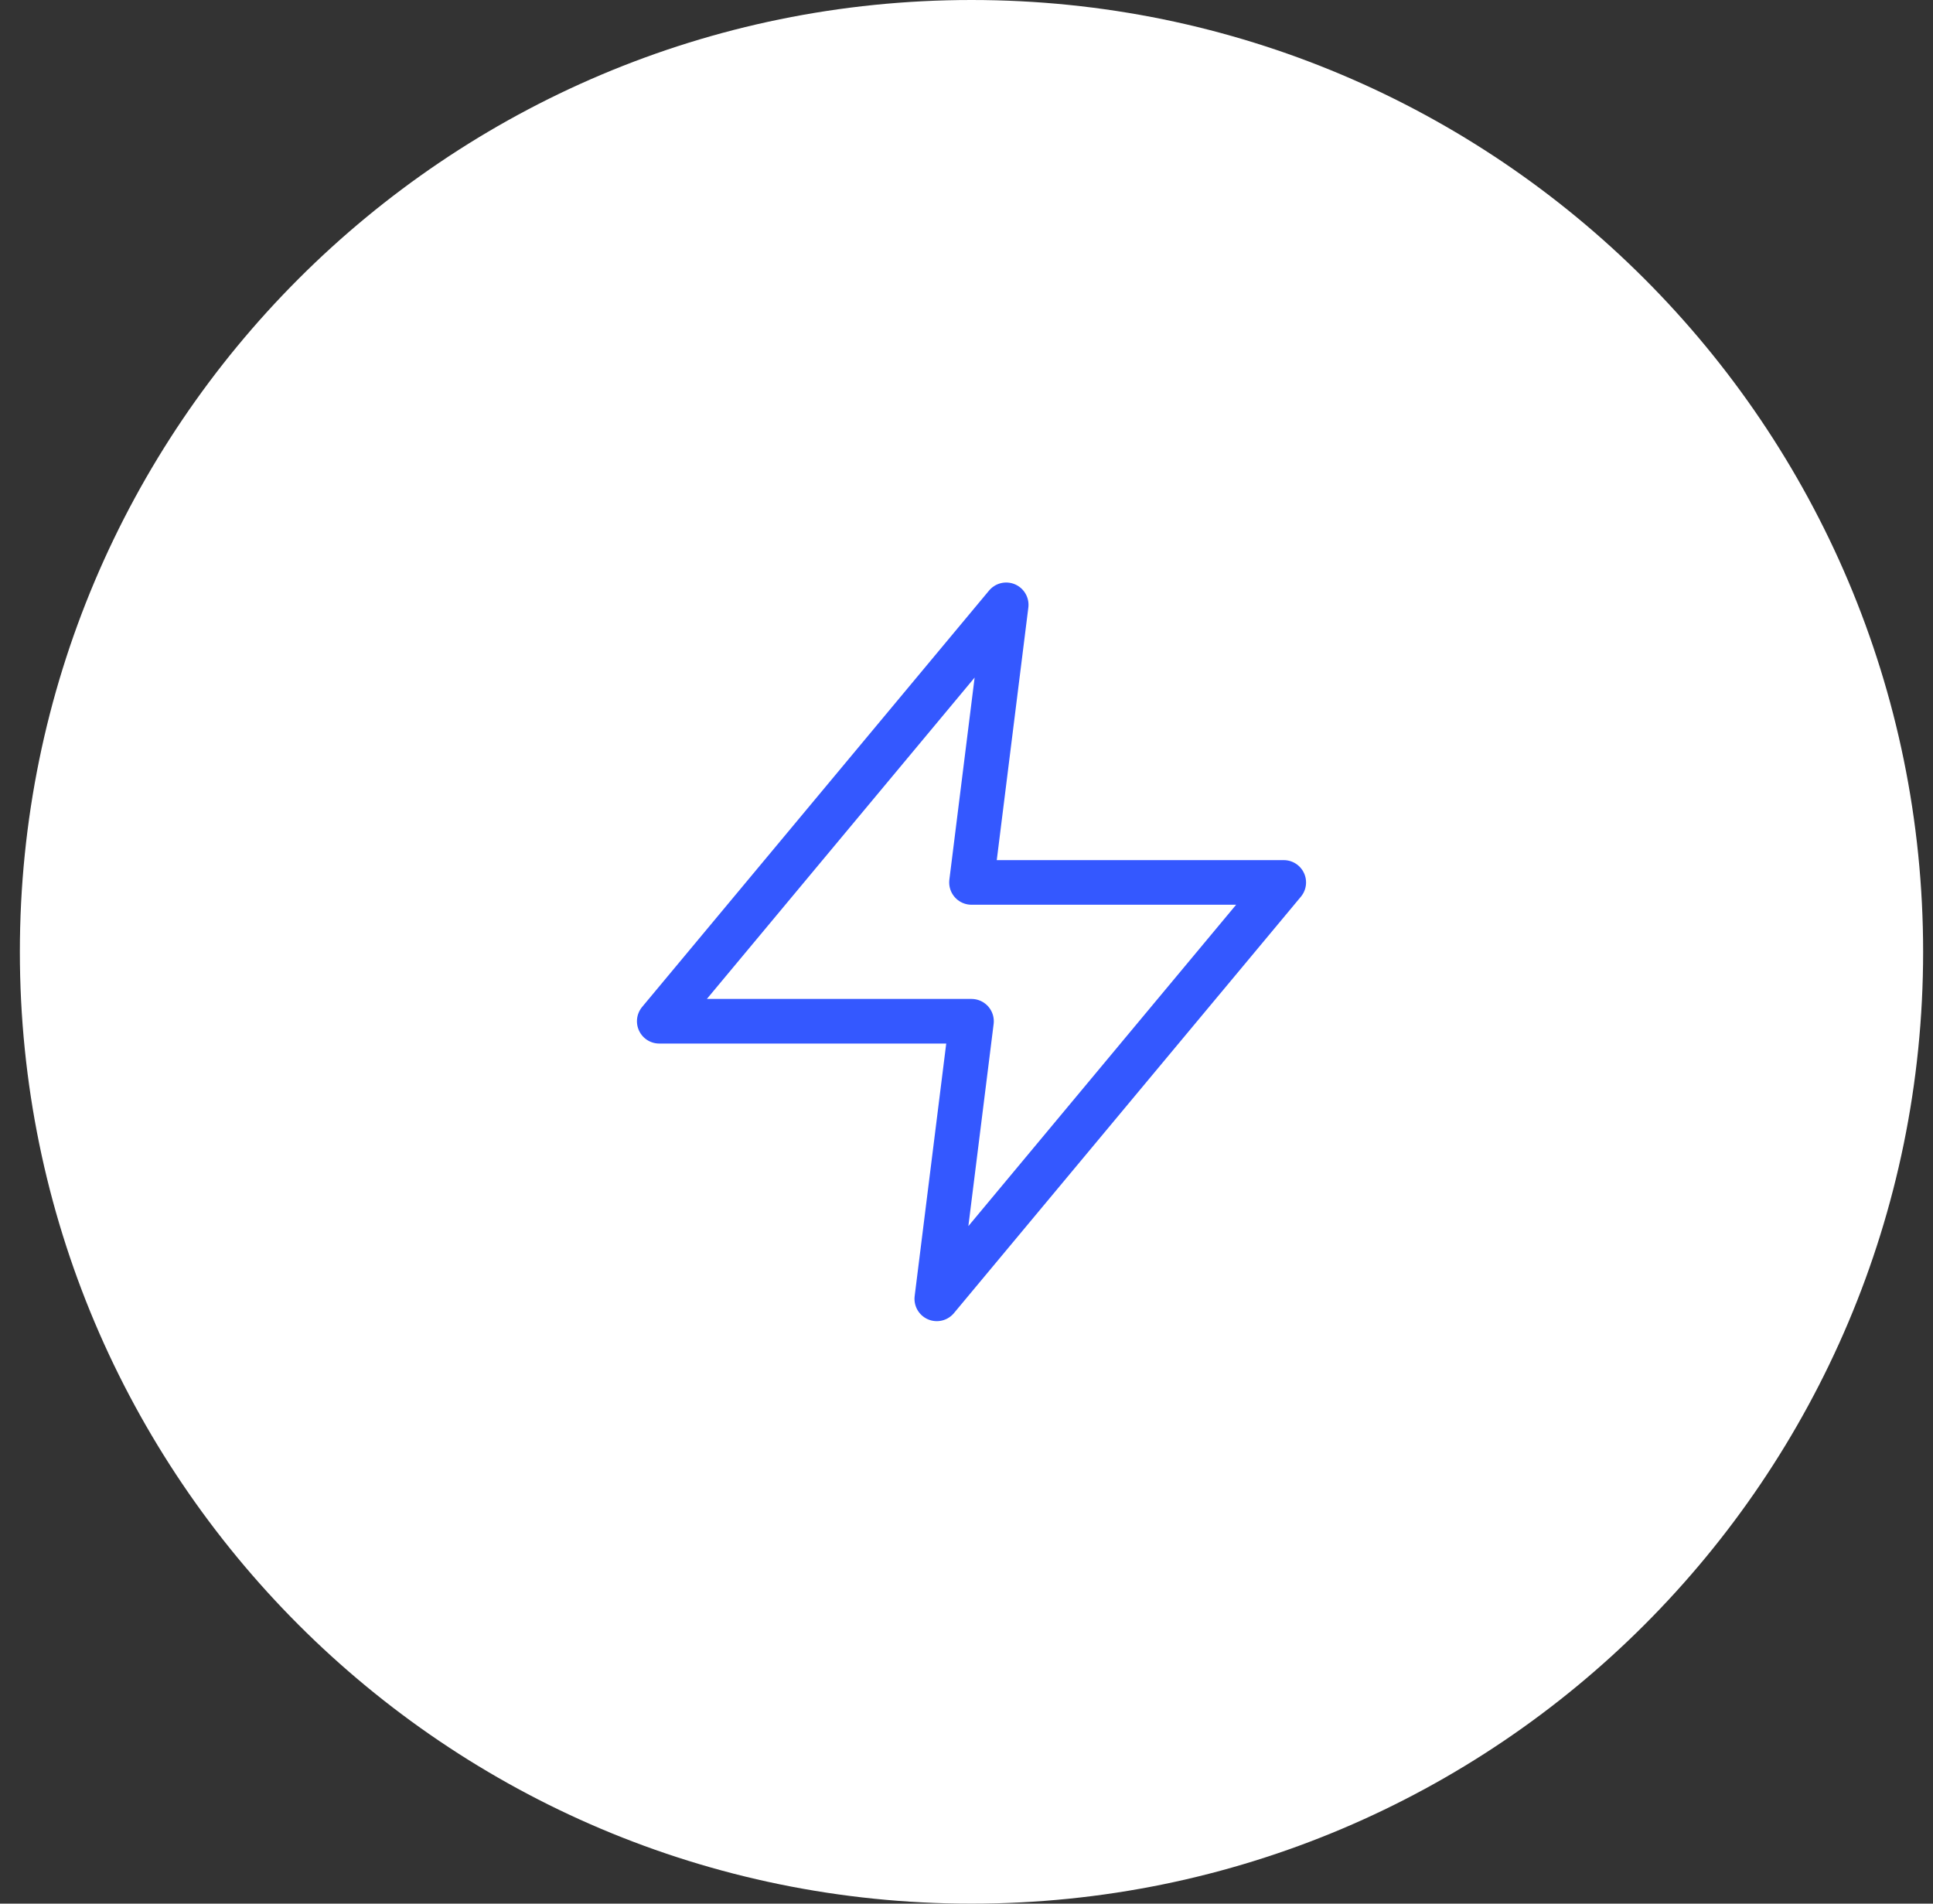 <svg width="65" height="64" viewBox="0 0 65 64" fill="none" xmlns="http://www.w3.org/2000/svg">
<rect x="0" y="0" width="65" height="64" fill="#333333" stroke="none"/>
<path d="M0.668 32C0.668 14.327 14.995 0 32.668 0C50.341 0 64.668 14.327 64.668 32C64.668 49.673 50.341 64 32.668 64C14.995 64 0.668 49.673 0.668 32Z" fill="white"/>
<path d="M33.835 20.334L22.168 34.334H32.668L31.501 43.667L43.168 29.667H32.668L33.835 20.334Z" stroke="#3458FF" stroke-width="1.5" stroke-linecap="round" stroke-linejoin="round"/>
</svg>
